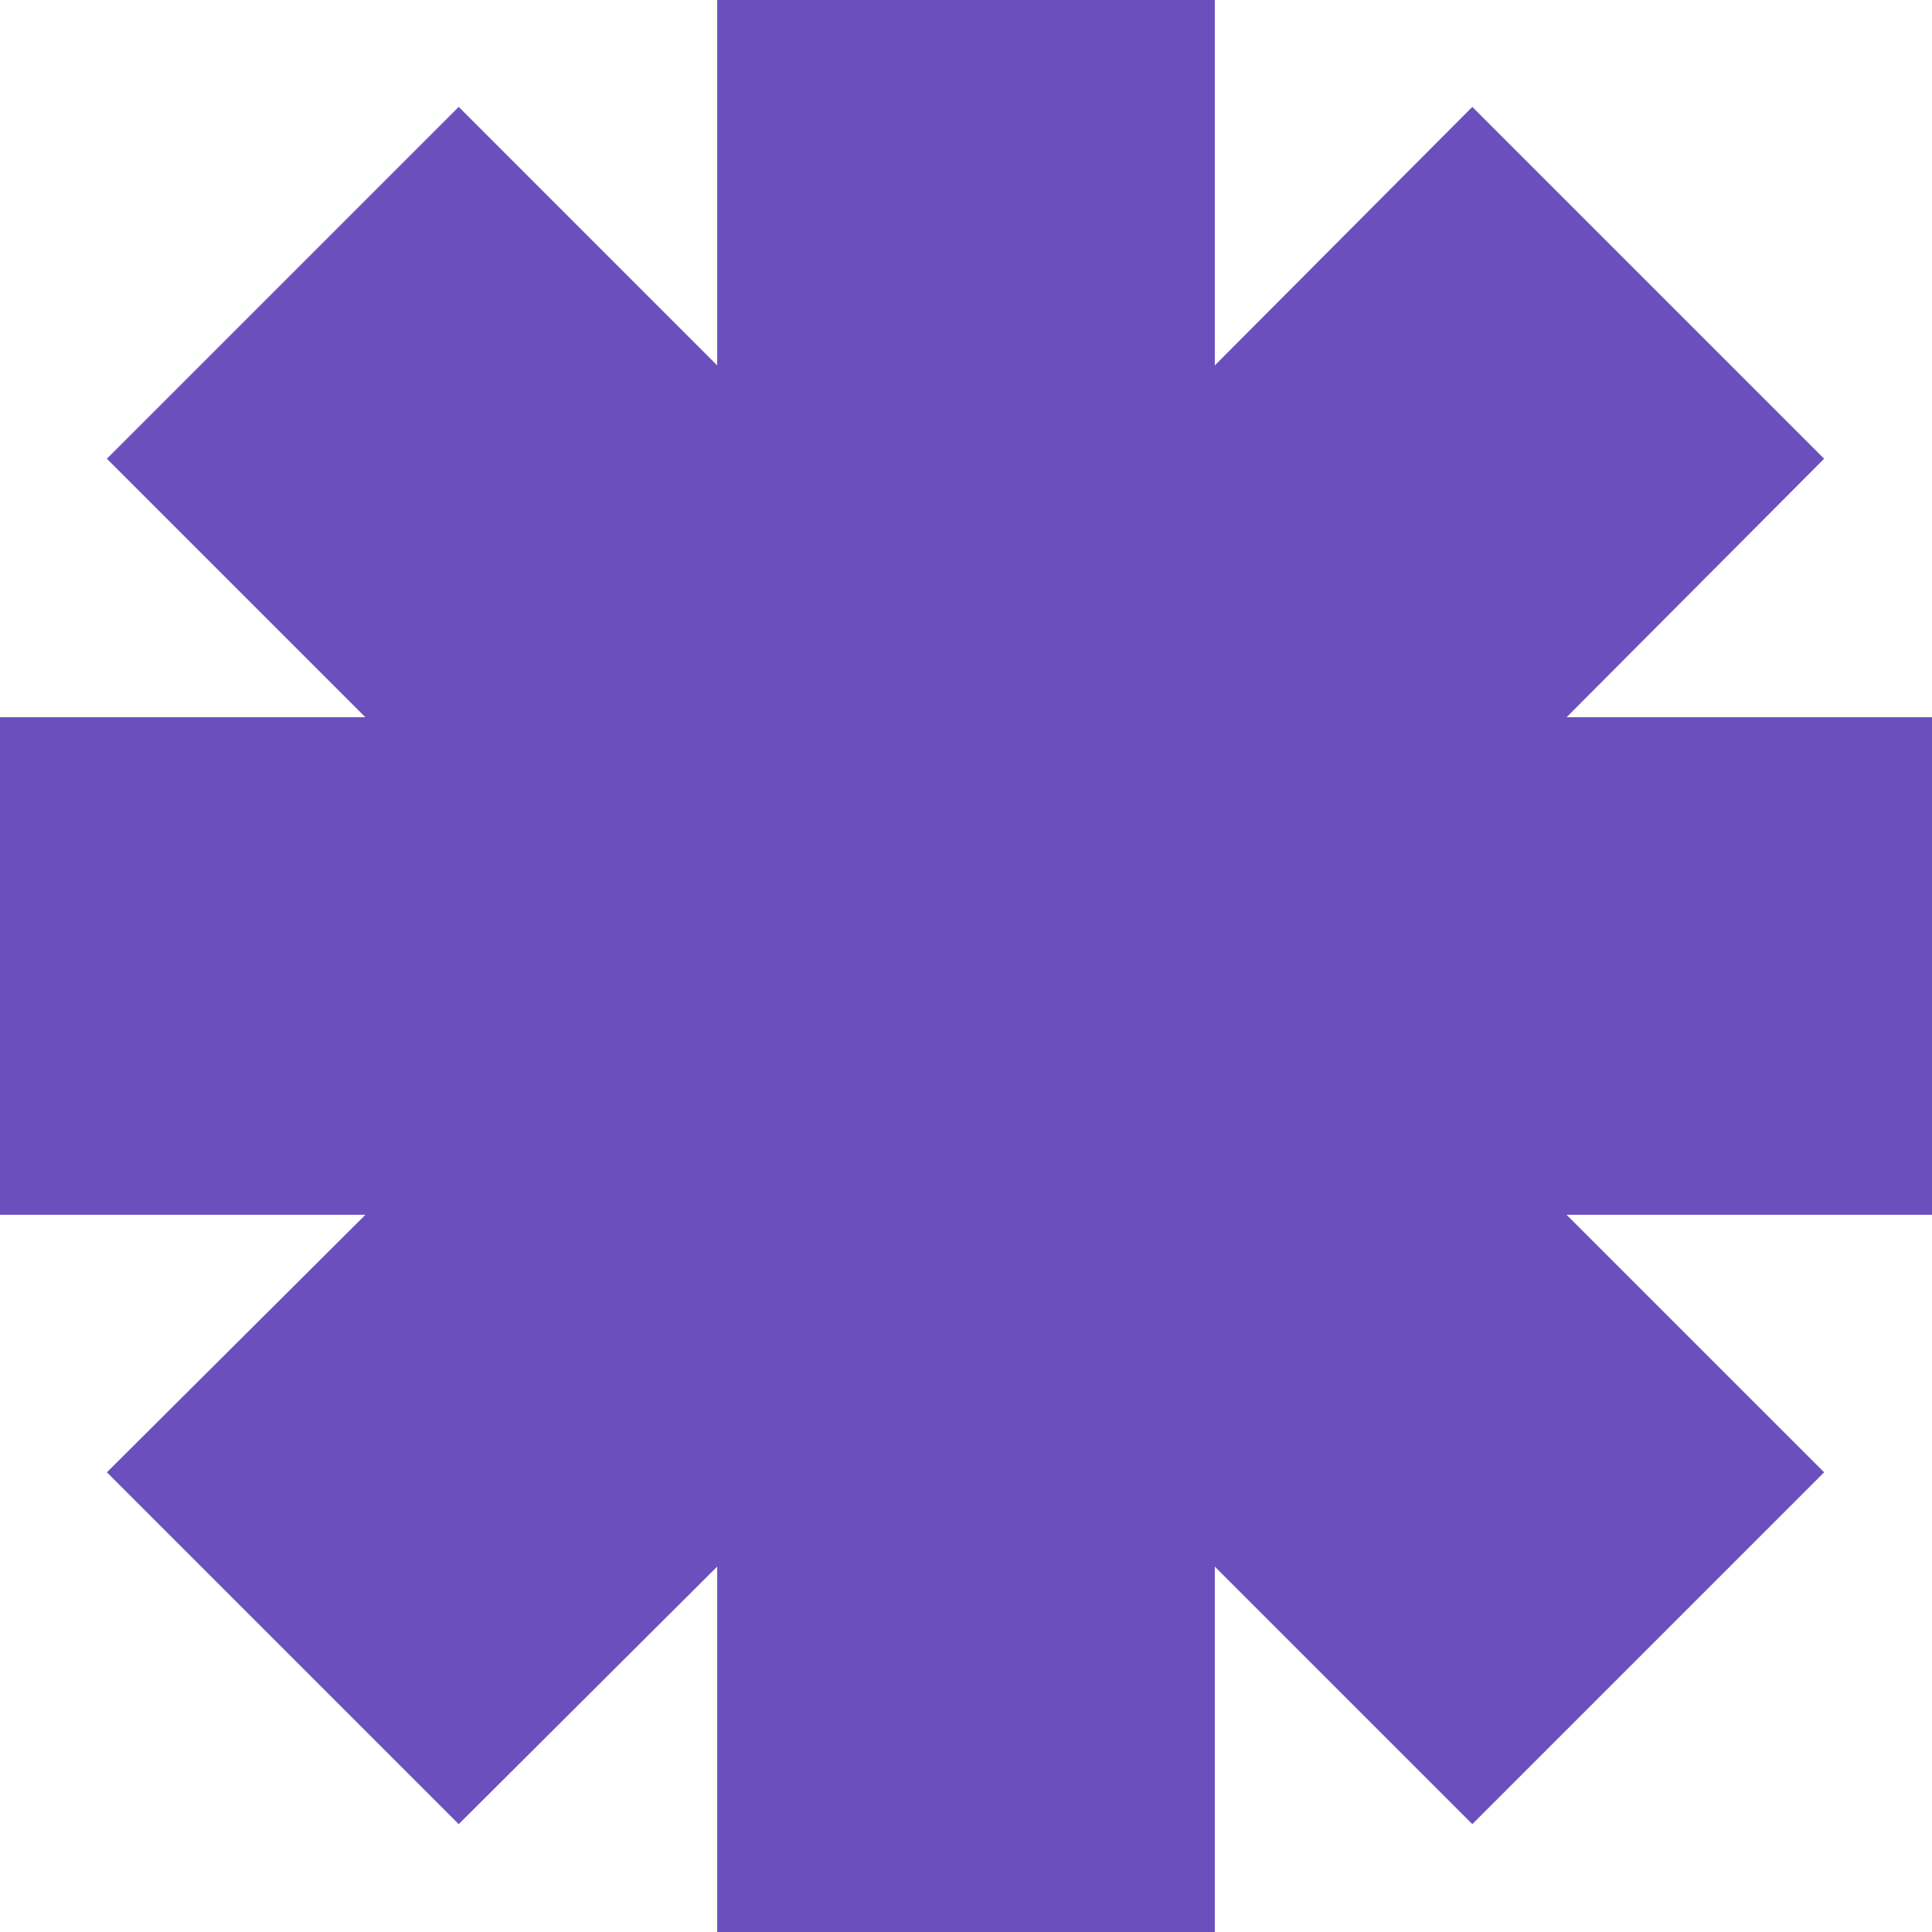 <svg
  width="46"
  height="46"
  viewBox="0 0 46 46"
  fill="none"
  xmlns="http://www.w3.org/2000/svg"
>
  <path
    fill-rule="evenodd"
    clip-rule="evenodd"
    d="M46 17.077H37.3L43.432 10.922L35.055 2.545L28.924 8.7V0H17.076V8.7L10.922 2.545L2.545 10.922L8.7 17.077H0V28.924H8.7L2.545 35.055L10.922 43.432L17.076 37.3V46H28.924V37.3L35.055 43.432L43.432 35.055L37.3 28.924H46V17.077Z"
    fill="#6B50BD"
  />
</svg>